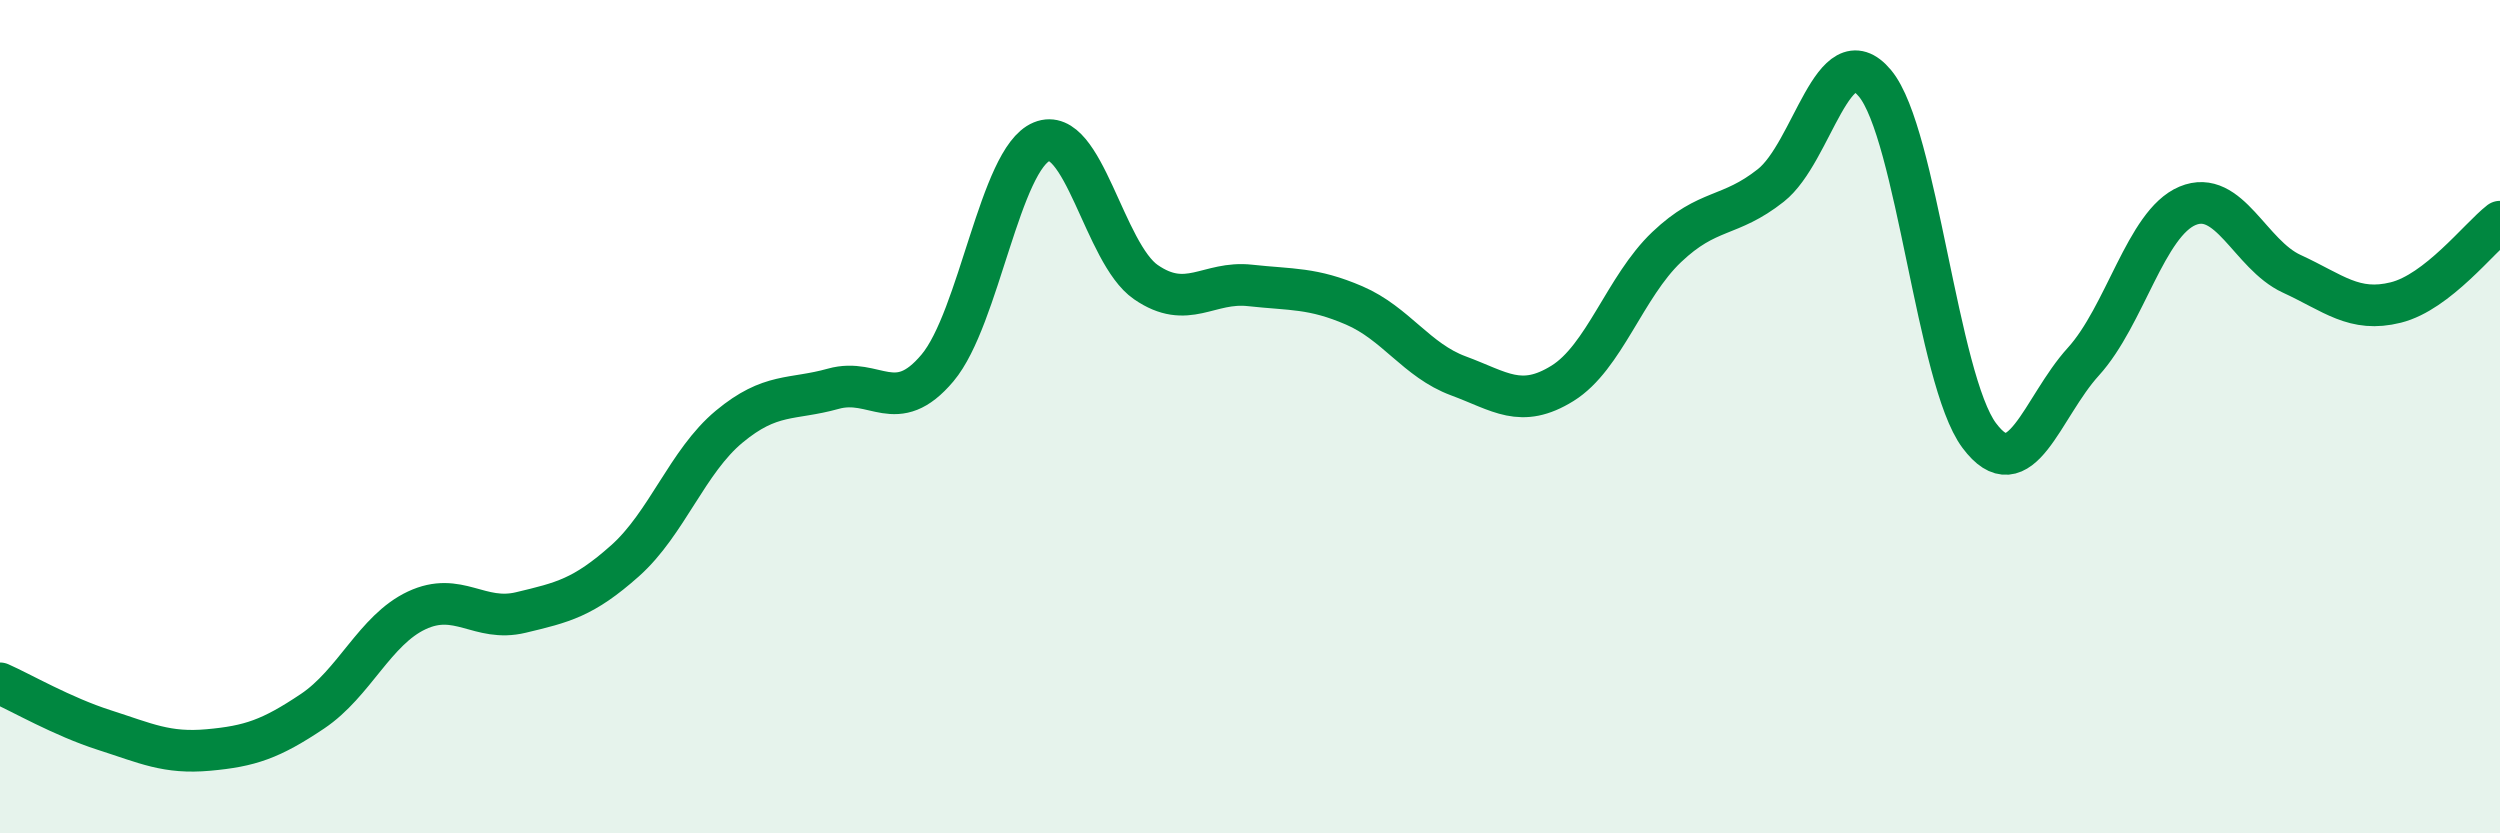 
    <svg width="60" height="20" viewBox="0 0 60 20" xmlns="http://www.w3.org/2000/svg">
      <path
        d="M 0,16.4 C 0.5,16.62 1.5,17.2 2.5,17.52 C 3.5,17.84 4,18.09 5,18 C 6,17.91 6.5,17.74 7.5,17.07 C 8.5,16.4 9,15.12 10,14.65 C 11,14.18 11.5,14.94 12.5,14.7 C 13.5,14.46 14,14.35 15,13.46 C 16,12.57 16.5,11.07 17.5,10.24 C 18.5,9.41 19,9.61 20,9.33 C 21,9.05 21.5,10.02 22.5,8.83 C 23.5,7.64 24,3.81 25,3.4 C 26,2.99 26.5,6.08 27.5,6.77 C 28.5,7.46 29,6.74 30,6.85 C 31,6.96 31.5,6.9 32.5,7.33 C 33.5,7.76 34,8.65 35,9.02 C 36,9.39 36.5,9.82 37.5,9.2 C 38.5,8.58 39,6.88 40,5.93 C 41,4.98 41.5,5.24 42.5,4.45 C 43.5,3.66 44,0.8 45,2 C 46,3.2 46.5,9.11 47.5,10.45 C 48.5,11.79 49,9.78 50,8.68 C 51,7.58 51.5,5.36 52.5,4.94 C 53.5,4.52 54,6.11 55,6.57 C 56,7.03 56.5,7.51 57.5,7.26 C 58.5,7.01 59.5,5.71 60,5.32L60 20L0 20Z"
        fill="#008740"
        opacity="0.1"
        stroke-linecap="round"
        stroke-linejoin="round"
      />
      <path
        d="M 0,16.4 C 0.5,16.62 1.5,17.2 2.5,17.52 C 3.5,17.84 4,18.09 5,18 C 6,17.91 6.5,17.74 7.5,17.07 C 8.5,16.4 9,15.12 10,14.65 C 11,14.18 11.5,14.94 12.5,14.7 C 13.5,14.46 14,14.35 15,13.46 C 16,12.57 16.5,11.07 17.5,10.24 C 18.5,9.41 19,9.61 20,9.33 C 21,9.05 21.5,10.02 22.5,8.83 C 23.5,7.64 24,3.81 25,3.4 C 26,2.99 26.5,6.08 27.5,6.77 C 28.5,7.46 29,6.74 30,6.85 C 31,6.96 31.5,6.9 32.5,7.33 C 33.5,7.76 34,8.65 35,9.02 C 36,9.39 36.5,9.82 37.5,9.2 C 38.5,8.58 39,6.88 40,5.93 C 41,4.98 41.5,5.24 42.5,4.45 C 43.5,3.66 44,0.8 45,2 C 46,3.2 46.5,9.11 47.5,10.45 C 48.5,11.79 49,9.78 50,8.68 C 51,7.58 51.5,5.36 52.5,4.94 C 53.5,4.52 54,6.11 55,6.57 C 56,7.03 56.5,7.51 57.5,7.26 C 58.5,7.01 59.5,5.71 60,5.32"
        stroke="#008740"
        stroke-width="1"
        fill="none"
        stroke-linecap="round"
        stroke-linejoin="round"
      />
    </svg>
  